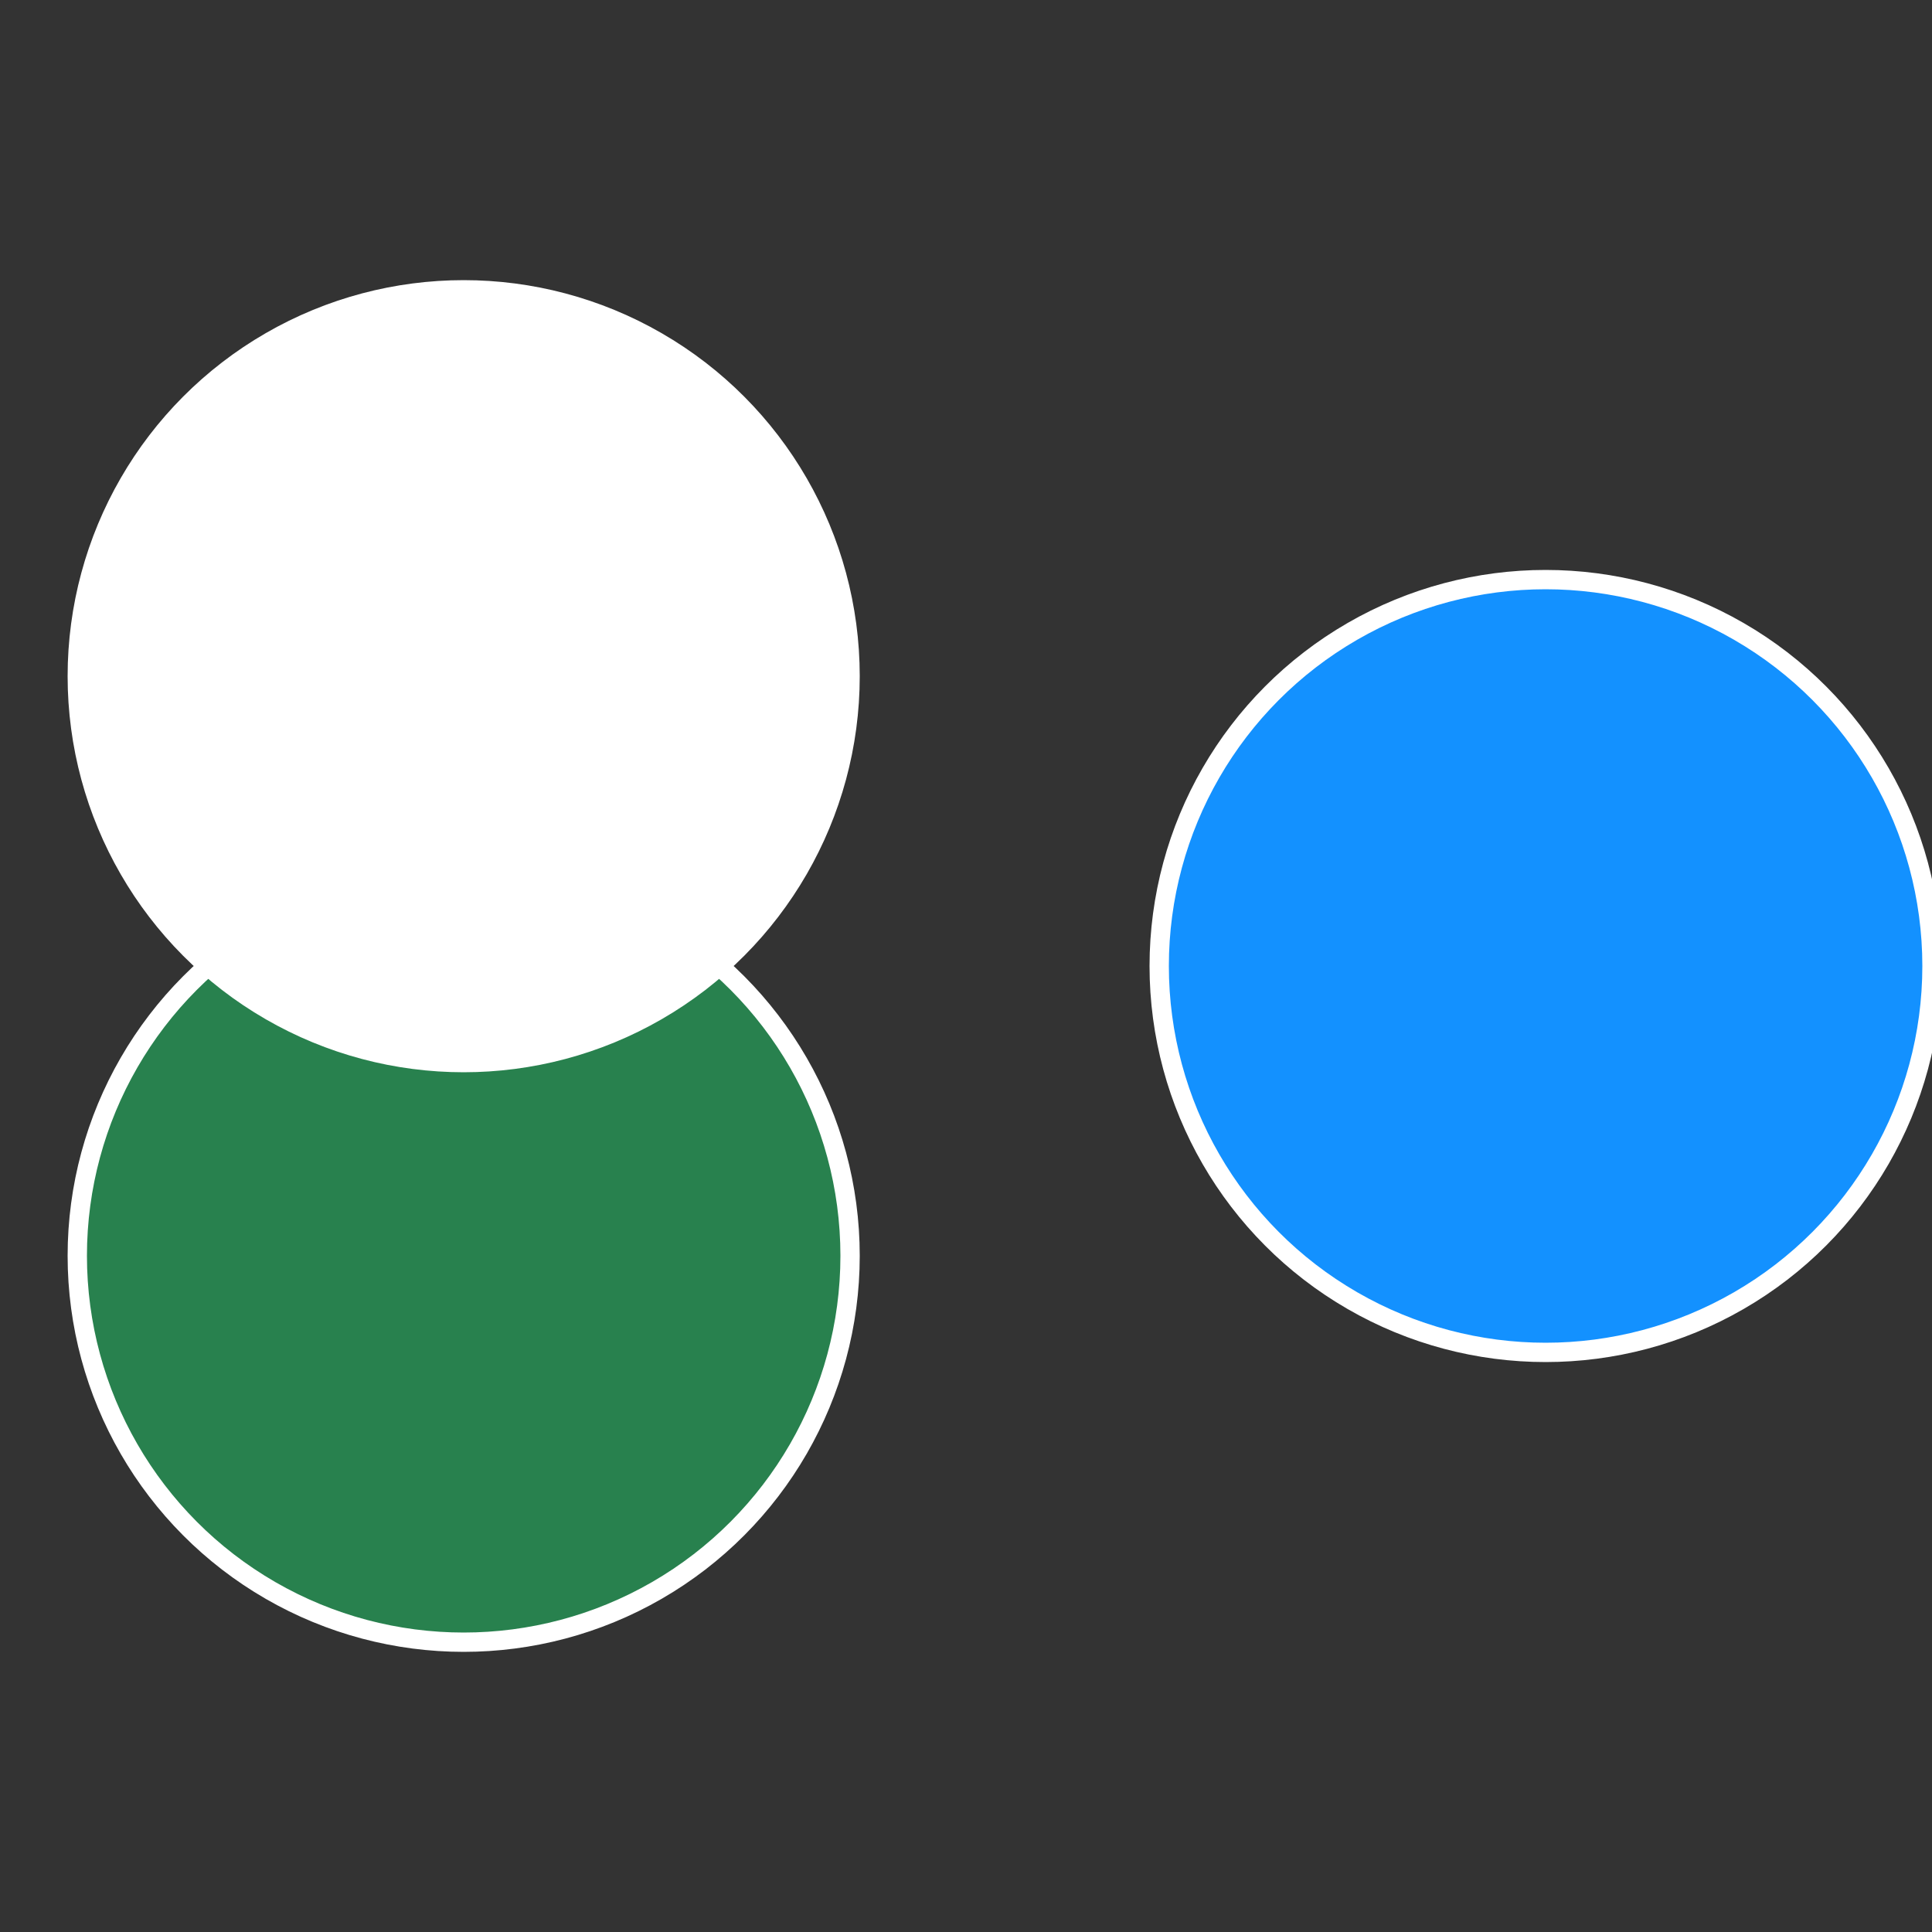 <?xml version="1.0" standalone="no"?>
<svg width="500" height="500" viewBox="-1 -1 2 2" xmlns="http://www.w3.org/2000/svg">
 
                <rect x="-1" y="-1" width="2" height="2" fill="#333333" stroke="none"/>
 
                <circle cx="0.6" cy="0" r="0.4" fill="#1391ffffffffffffec0c14ee" stroke="#fff" stroke-width="1%" />
             
                <circle cx="-0.52" cy="0.3" r="0.4" fill="#28814eeffffffffffffec0c" stroke="#fff" stroke-width="1%" />
             
                <circle cx="-0.52" cy="-0.3" r="0.4" fill="#ffffffffffffec0c14eefffffffffffffe72" stroke="#fff" stroke-width="1%" />
            </svg>
